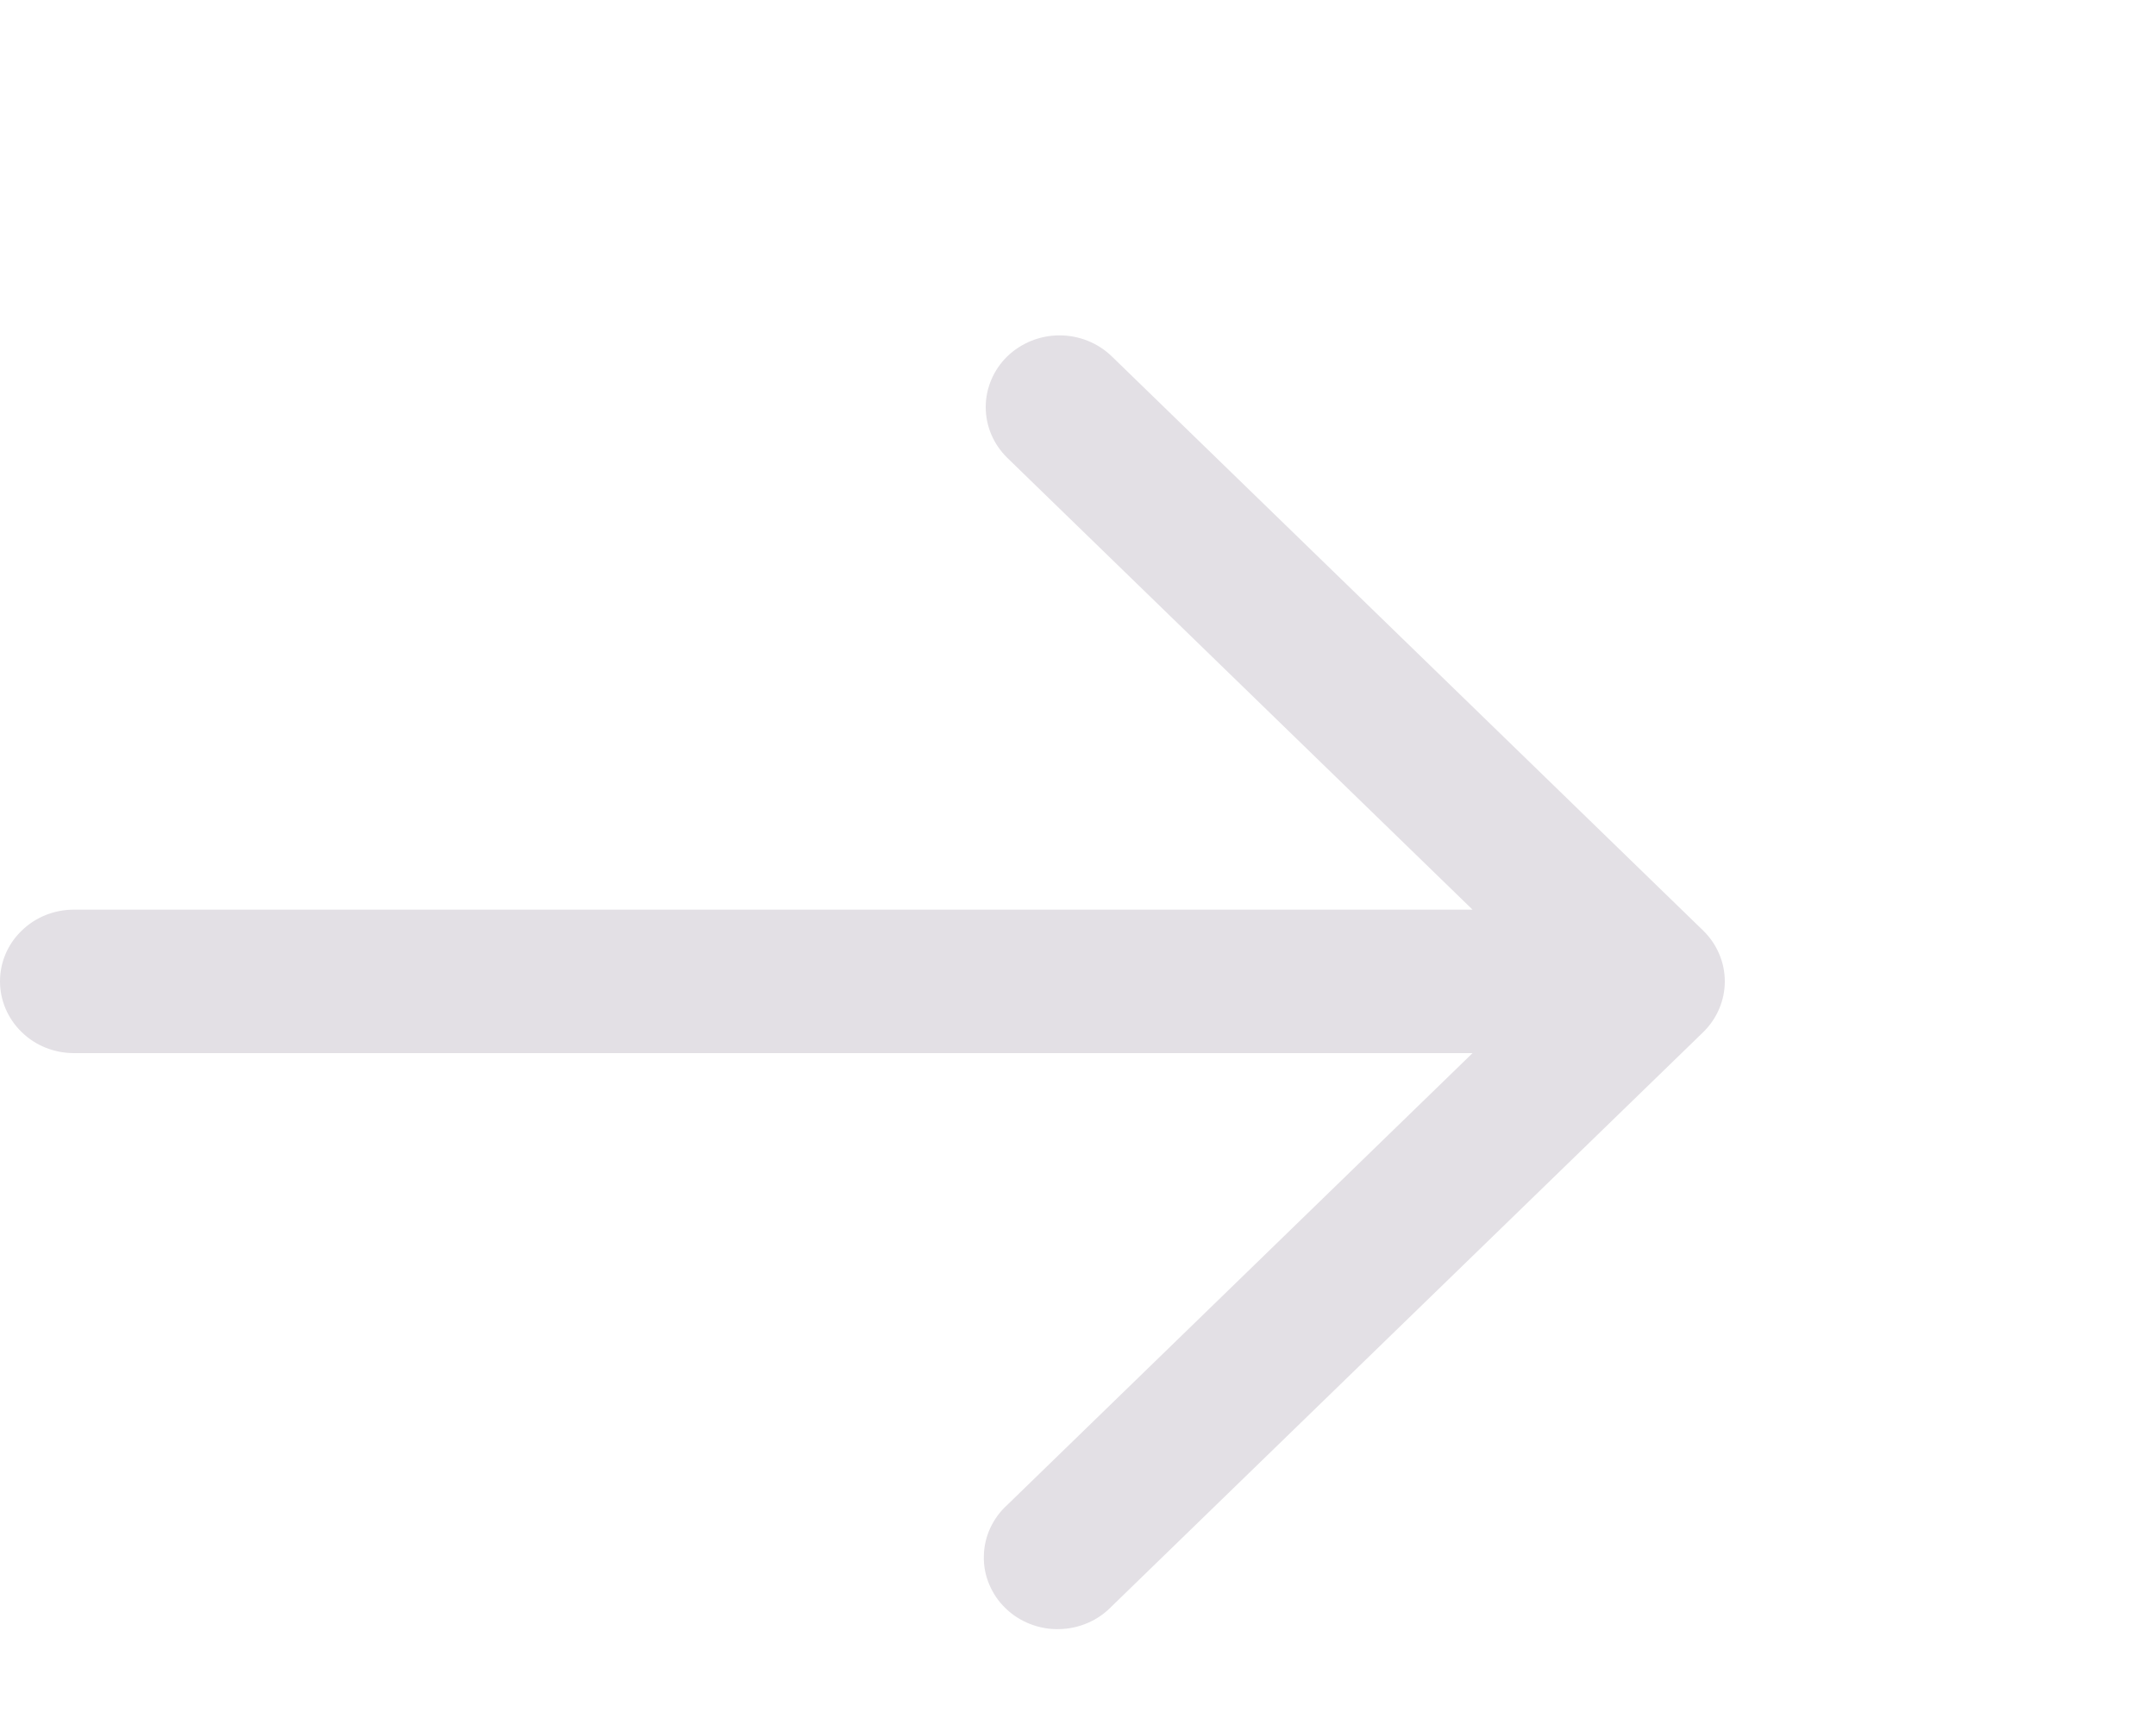 <svg width="15" height="12" viewBox="0 0 15 12" fill="none" xmlns="http://www.w3.org/2000/svg">
<path fill-rule="evenodd" clip-rule="evenodd" d="M7.008 2.479C7.105 2.386 7.235 2.333 7.372 2.333C7.508 2.333 7.639 2.386 7.735 2.479L11.85 6.474C11.946 6.568 12 6.695 12 6.827C12 6.959 11.946 7.086 11.85 7.18L7.735 11.174C7.688 11.223 7.631 11.263 7.568 11.29C7.505 11.317 7.437 11.332 7.368 11.333C7.299 11.335 7.23 11.322 7.166 11.297C7.102 11.272 7.044 11.235 6.995 11.187C6.946 11.14 6.908 11.083 6.882 11.021C6.856 10.959 6.843 10.892 6.845 10.825C6.846 10.758 6.861 10.692 6.889 10.631C6.917 10.57 6.958 10.514 7.008 10.469L10.245 7.326H0.514C0.378 7.326 0.247 7.274 0.151 7.18C0.054 7.086 0 6.959 0 6.827C0 6.694 0.054 6.567 0.151 6.474C0.247 6.38 0.378 6.328 0.514 6.328H10.245L7.008 3.185C6.912 3.091 6.858 2.965 6.858 2.832C6.858 2.7 6.912 2.573 7.008 2.479Z" fill="#E3E0E5"/>
</svg>
